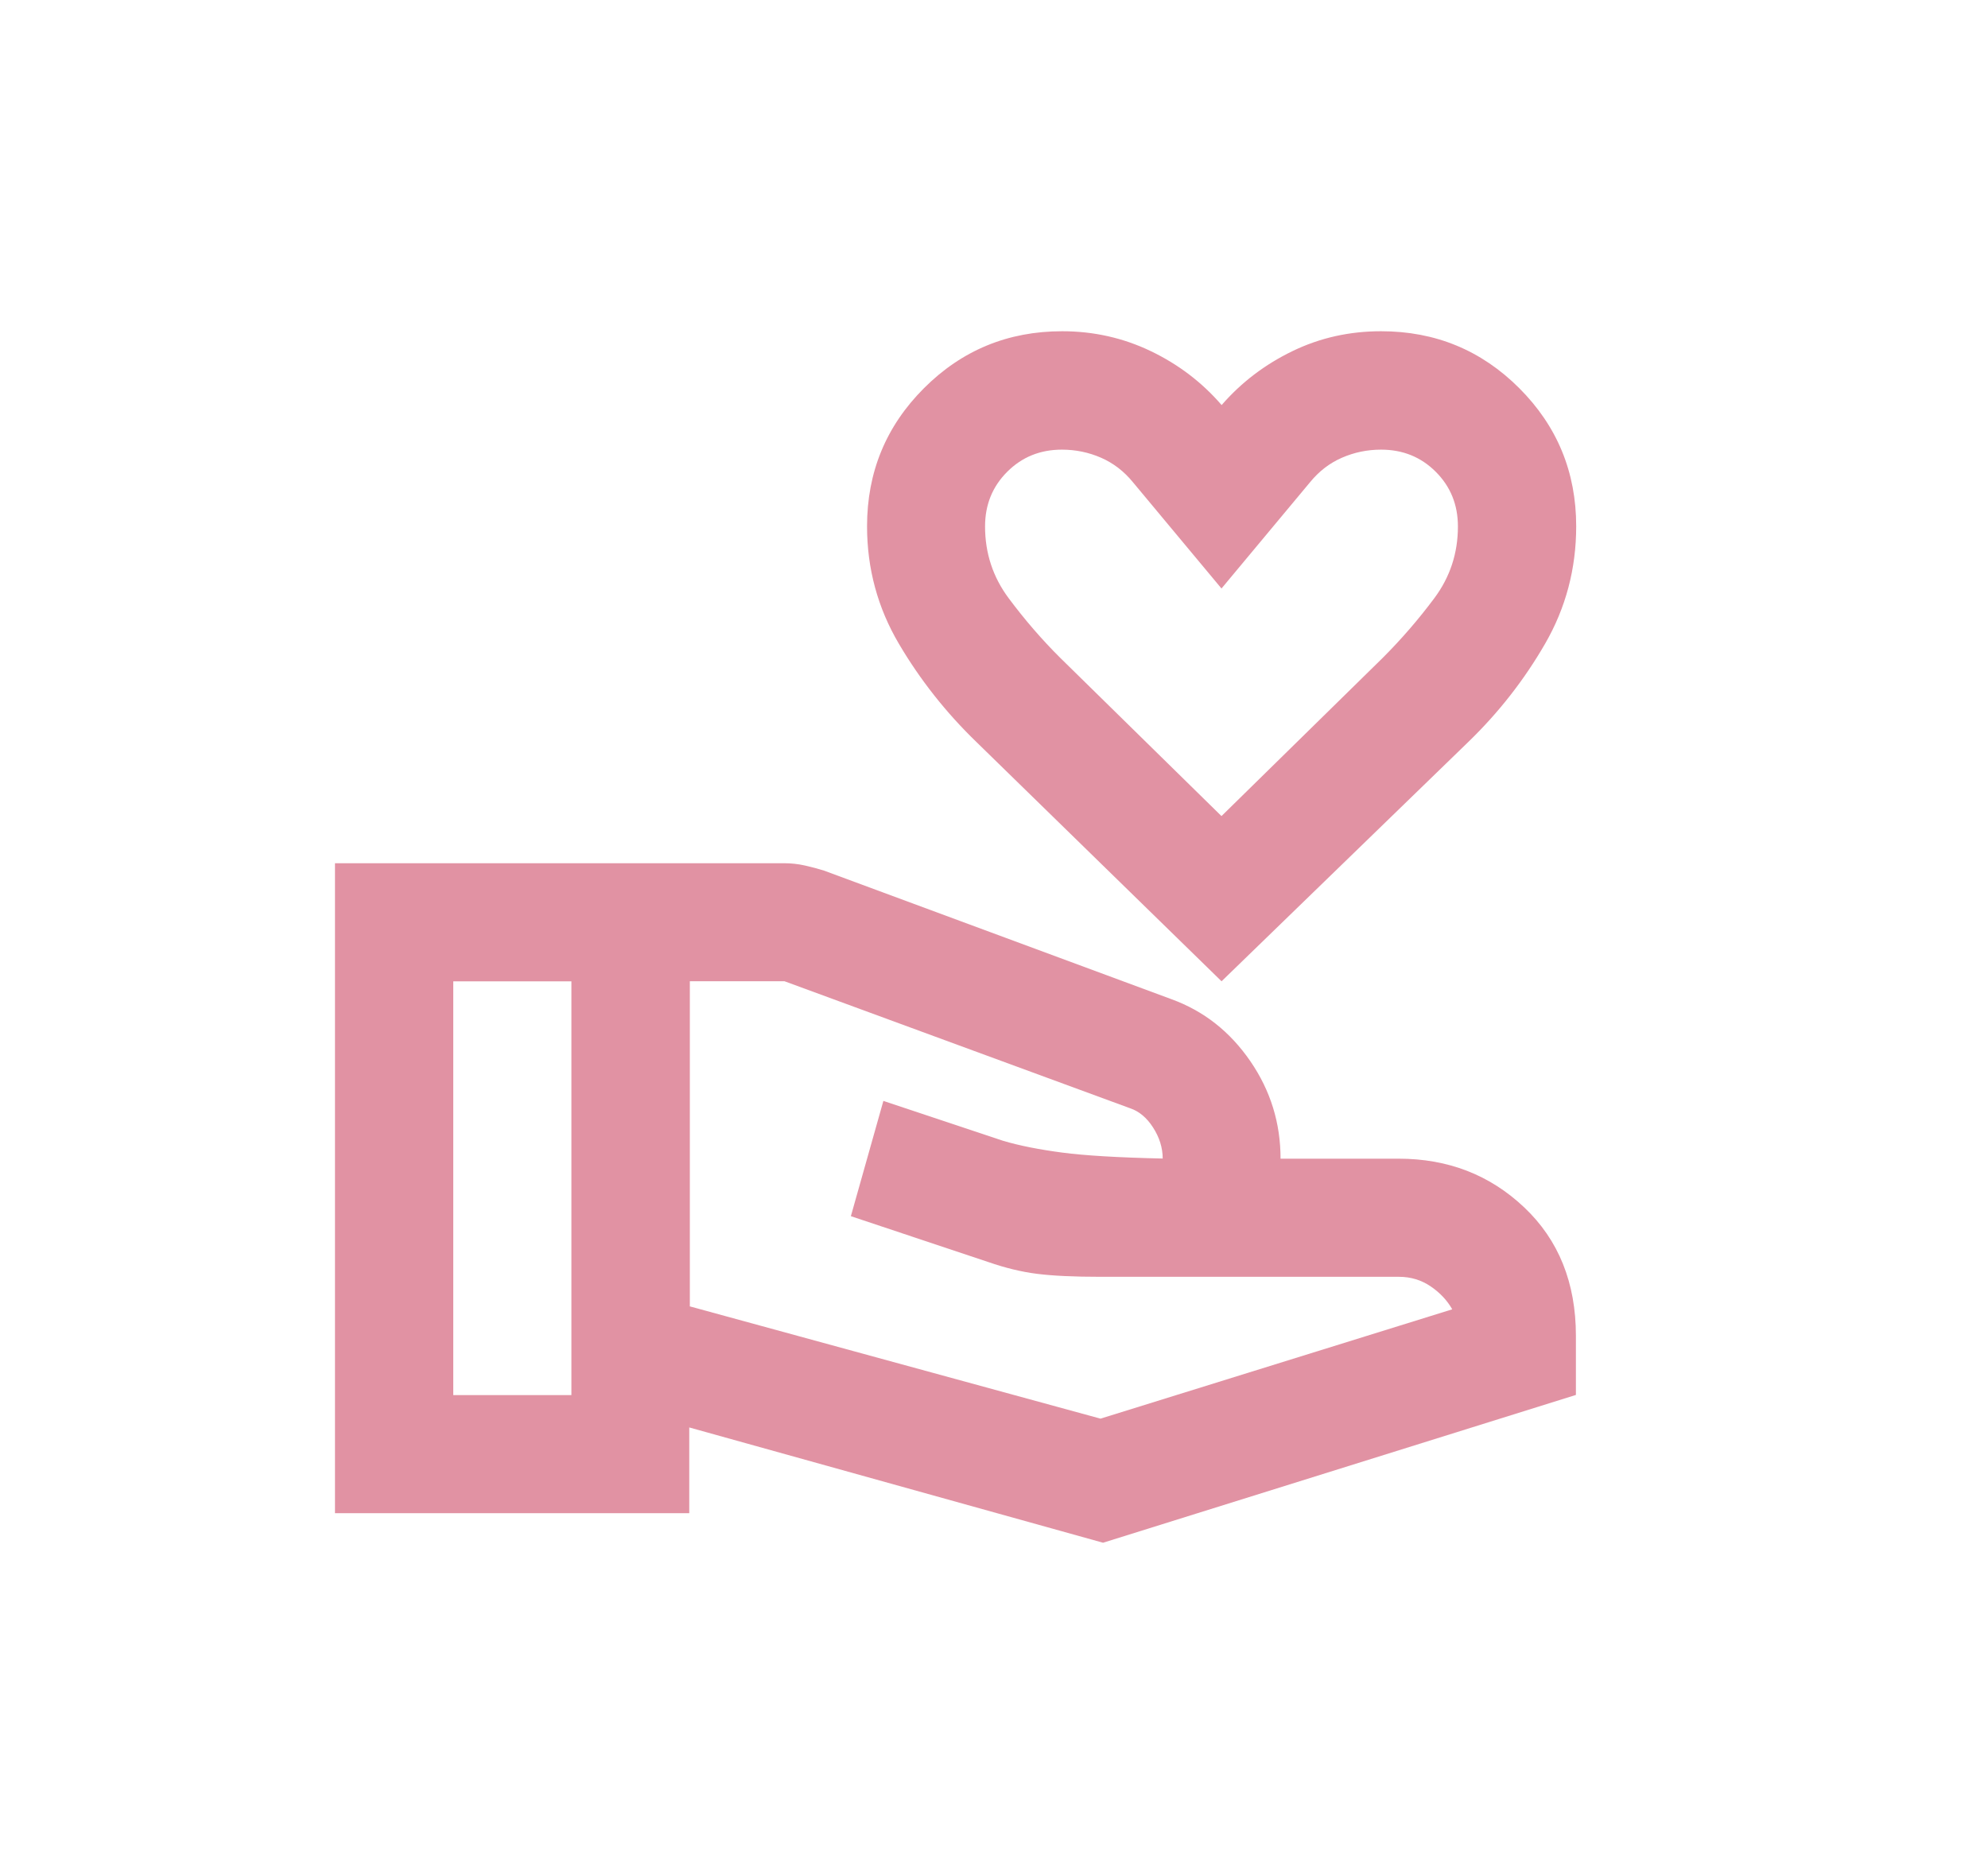 <svg viewBox="0 0 140 132" xmlns="http://www.w3.org/2000/svg" id="Layer_1"><path fill="#e192a3" d="M86.03,69.12l-17.27-16.86c-2.15-2.08-3.97-4.39-5.46-6.92s-2.24-5.29-2.24-8.27c0-3.82,1.34-7.06,4.01-9.73s5.91-4.01,9.73-4.01c2.22,0,4.3.47,6.24,1.4s3.61,2.2,4.99,3.8c1.39-1.6,3.05-2.86,4.99-3.8s4.02-1.4,6.24-1.4c3.82,0,7.06,1.34,9.73,4.01s4.01,5.91,4.01,9.73c0,2.98-.73,5.74-2.19,8.27s-3.26,4.84-5.41,6.92l-17.38,16.86ZM86.03,57.47l11.34-11.13c1.32-1.32,2.53-2.72,3.64-4.21s1.66-3.17,1.66-5.05c0-1.53-.52-2.81-1.56-3.85s-2.32-1.56-3.85-1.56c-.97,0-1.89.19-2.76.57s-1.61.95-2.24,1.72l-6.24,7.49-6.24-7.49c-.62-.76-1.37-1.34-2.24-1.72s-1.79-.57-2.76-.57c-1.53,0-2.81.52-3.85,1.56s-1.56,2.32-1.56,3.85c0,1.87.55,3.56,1.66,5.05s2.32,2.9,3.64,4.21l11.34,11.13ZM48.57,92.01l28.93,7.91,24.77-7.7c-.35-.62-.85-1.16-1.51-1.61s-1.4-.68-2.24-.68h-21.02c-1.87,0-3.36-.07-4.47-.21-1.11-.14-2.25-.42-3.43-.83l-9.68-3.23,2.29-8.12,8.43,2.81c1.18.35,2.57.62,4.16.83s3.95.35,7.08.42c0-.76-.23-1.49-.68-2.19s-.99-1.14-1.61-1.35l-24.35-8.95h-6.66v22.89ZM23.59,106.58v-45.78h31.63c.49,0,.97.05,1.46.16s.94.23,1.35.36l24.45,9.05c2.29.83,4.14,2.29,5.57,4.37s2.13,4.37,2.13,6.87h8.32c3.47,0,6.42,1.14,8.84,3.43s3.64,5.31,3.64,9.05v4.16l-33.3,10.41-29.14-8.12v6.04h-24.97ZM31.92,98.26h8.32v-29.14h-8.32v29.14Z"></path></svg>